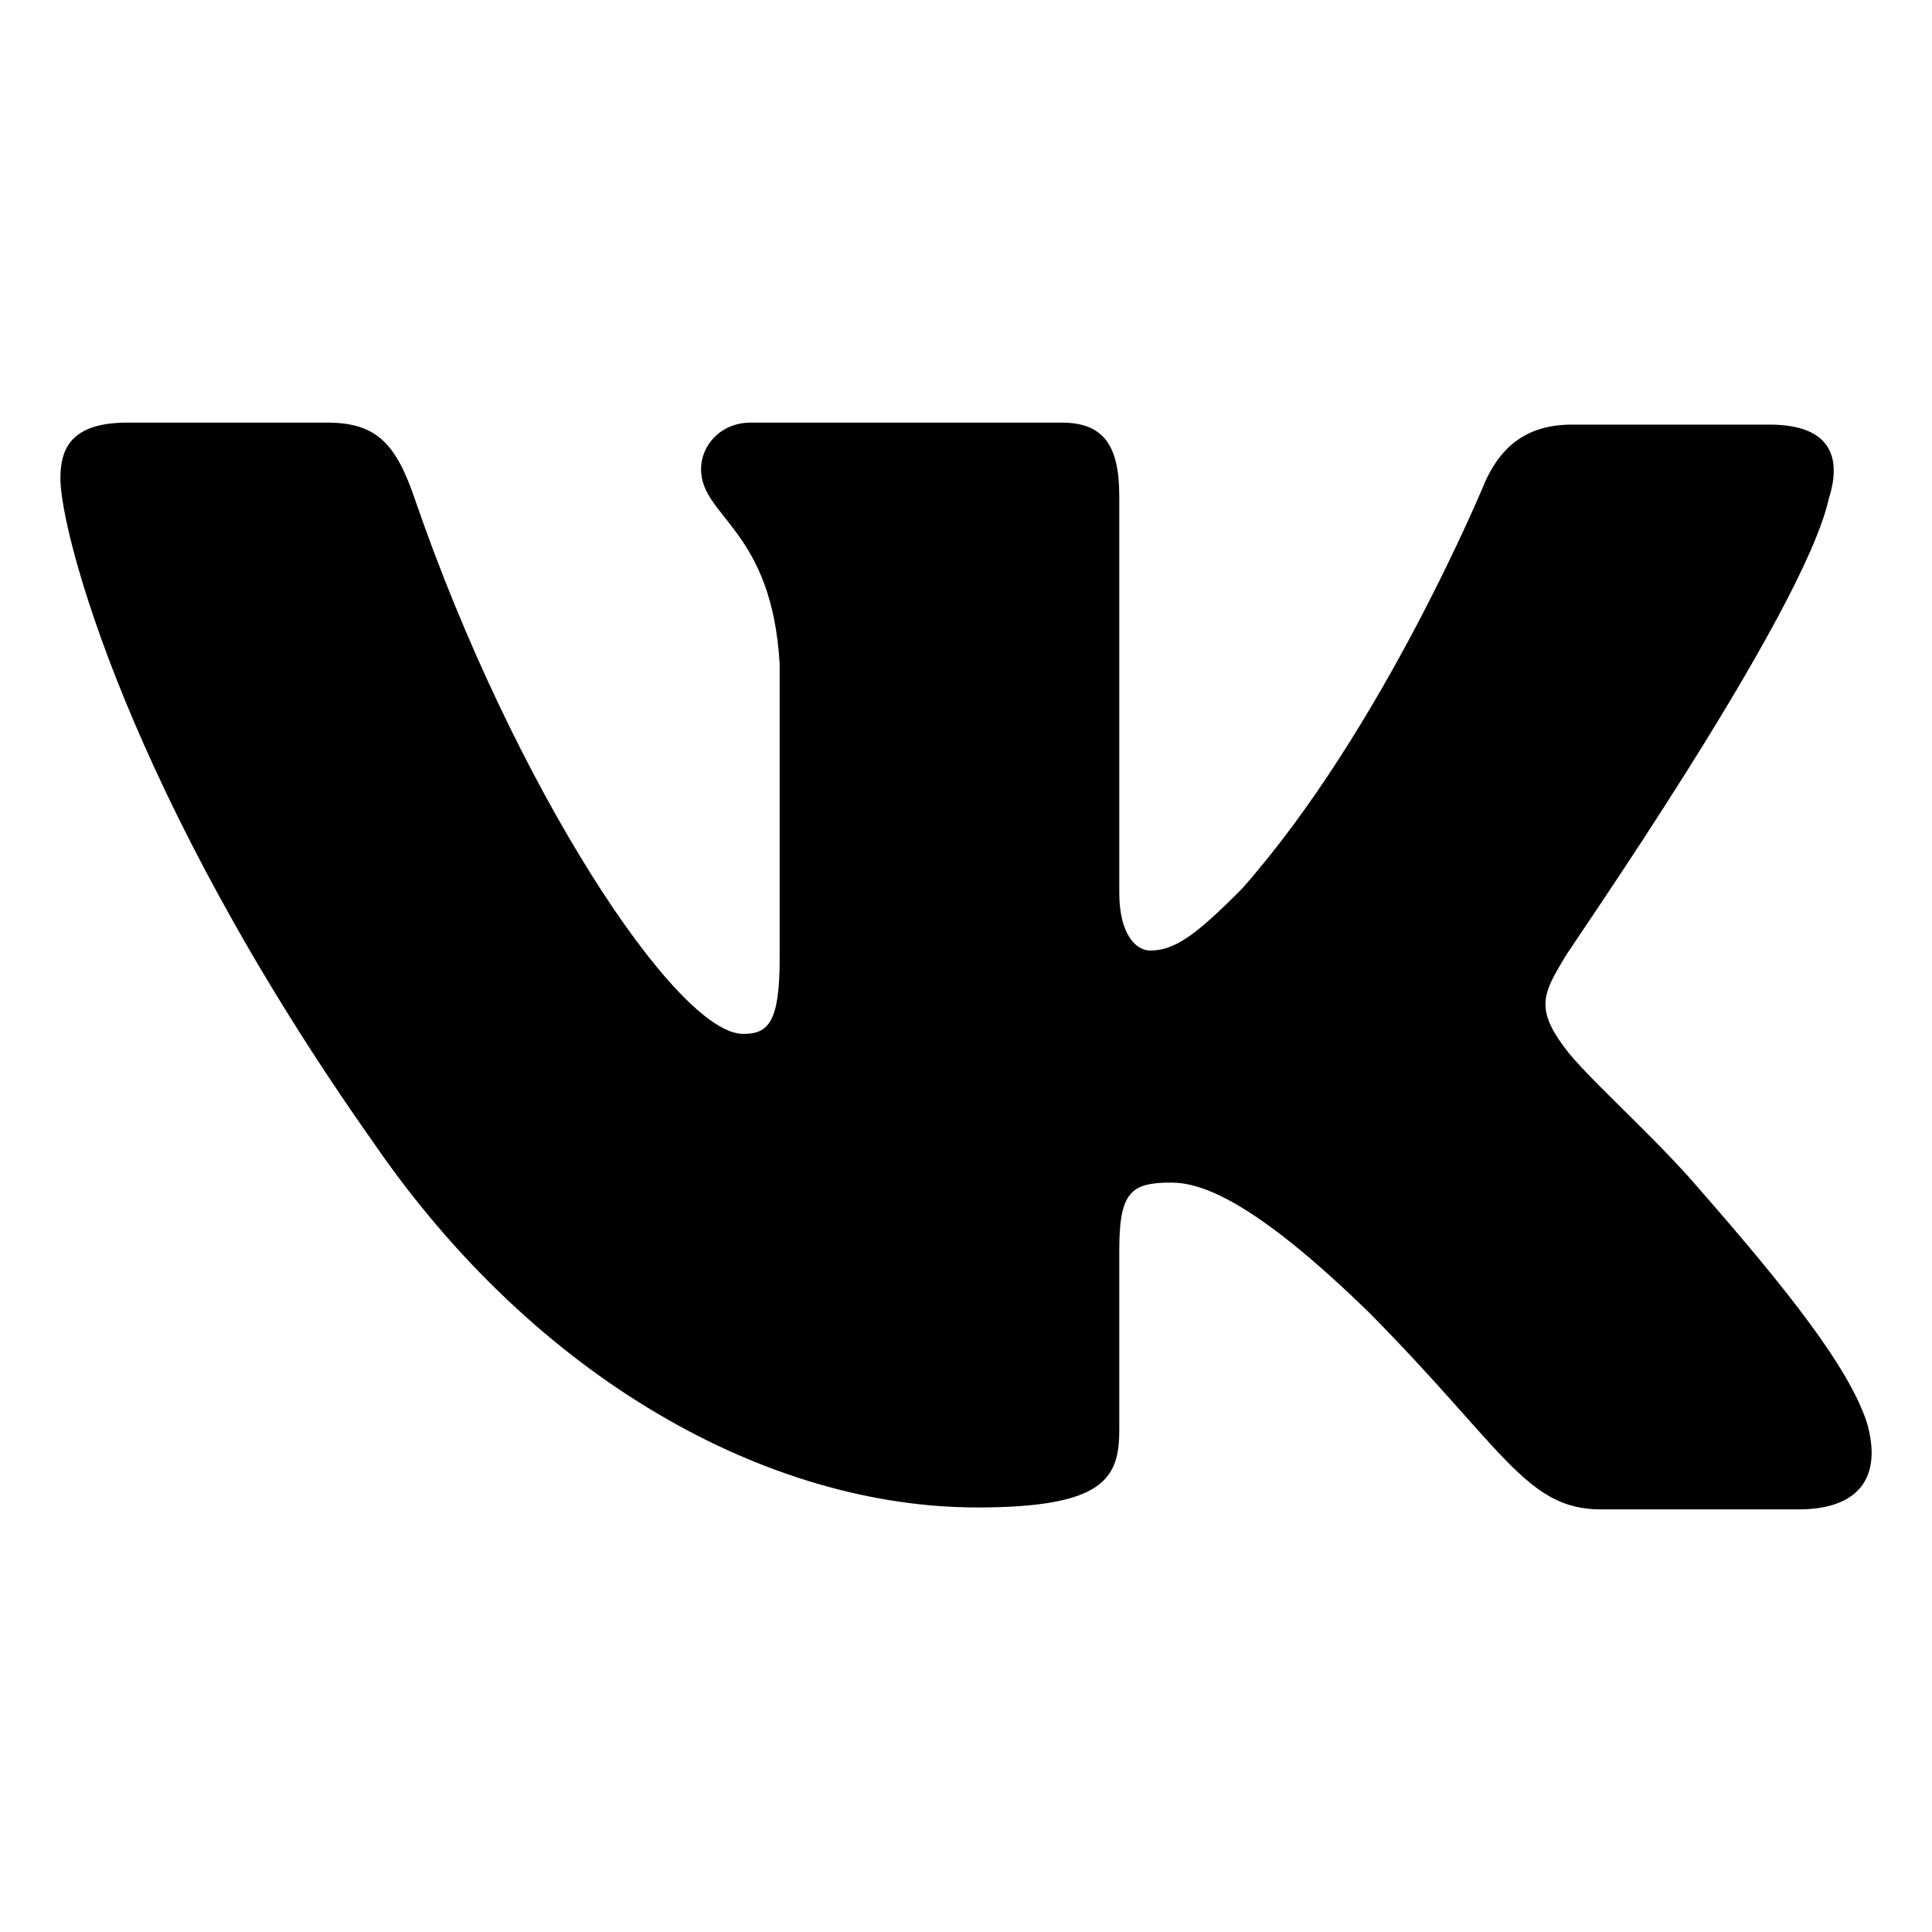 <?xml version="1.0" encoding="UTF-8"?> <svg xmlns="http://www.w3.org/2000/svg" width="27" height="27" viewBox="0 0 27 27" fill="none"> <path fill-rule="evenodd" clip-rule="evenodd" d="M25.56 6.961C25.748 6.366 25.56 5.934 24.73 5.934H21.968C21.271 5.934 20.95 6.312 20.762 6.717C20.762 6.717 19.341 10.177 17.358 12.419C16.714 13.068 16.419 13.284 16.071 13.284C15.883 13.284 15.642 13.068 15.642 12.474V6.933C15.642 6.231 15.427 5.906 14.837 5.906H10.494C10.065 5.906 9.797 6.231 9.797 6.555C9.797 7.23 10.789 7.393 10.896 9.284V13.395C10.896 14.286 10.738 14.449 10.387 14.449C9.448 14.449 7.17 10.963 5.803 6.99C5.537 6.204 5.267 5.906 4.57 5.906H1.782C0.978 5.906 0.844 6.284 0.844 6.69C0.844 7.42 1.782 11.095 5.213 15.959C7.492 19.281 10.736 21.067 13.658 21.067C15.427 21.067 15.642 20.661 15.642 19.986V17.473C15.642 16.662 15.802 16.527 16.366 16.527C16.767 16.527 17.491 16.743 19.127 18.337C21.003 20.229 21.325 21.094 22.37 21.094H25.132C25.936 21.094 26.311 20.688 26.097 19.905C25.856 19.121 24.944 17.986 23.764 16.635C23.121 15.879 22.156 15.041 21.861 14.635C21.459 14.095 21.566 13.879 21.861 13.392C21.834 13.392 25.212 8.582 25.56 6.959" fill="black"></path> </svg> 